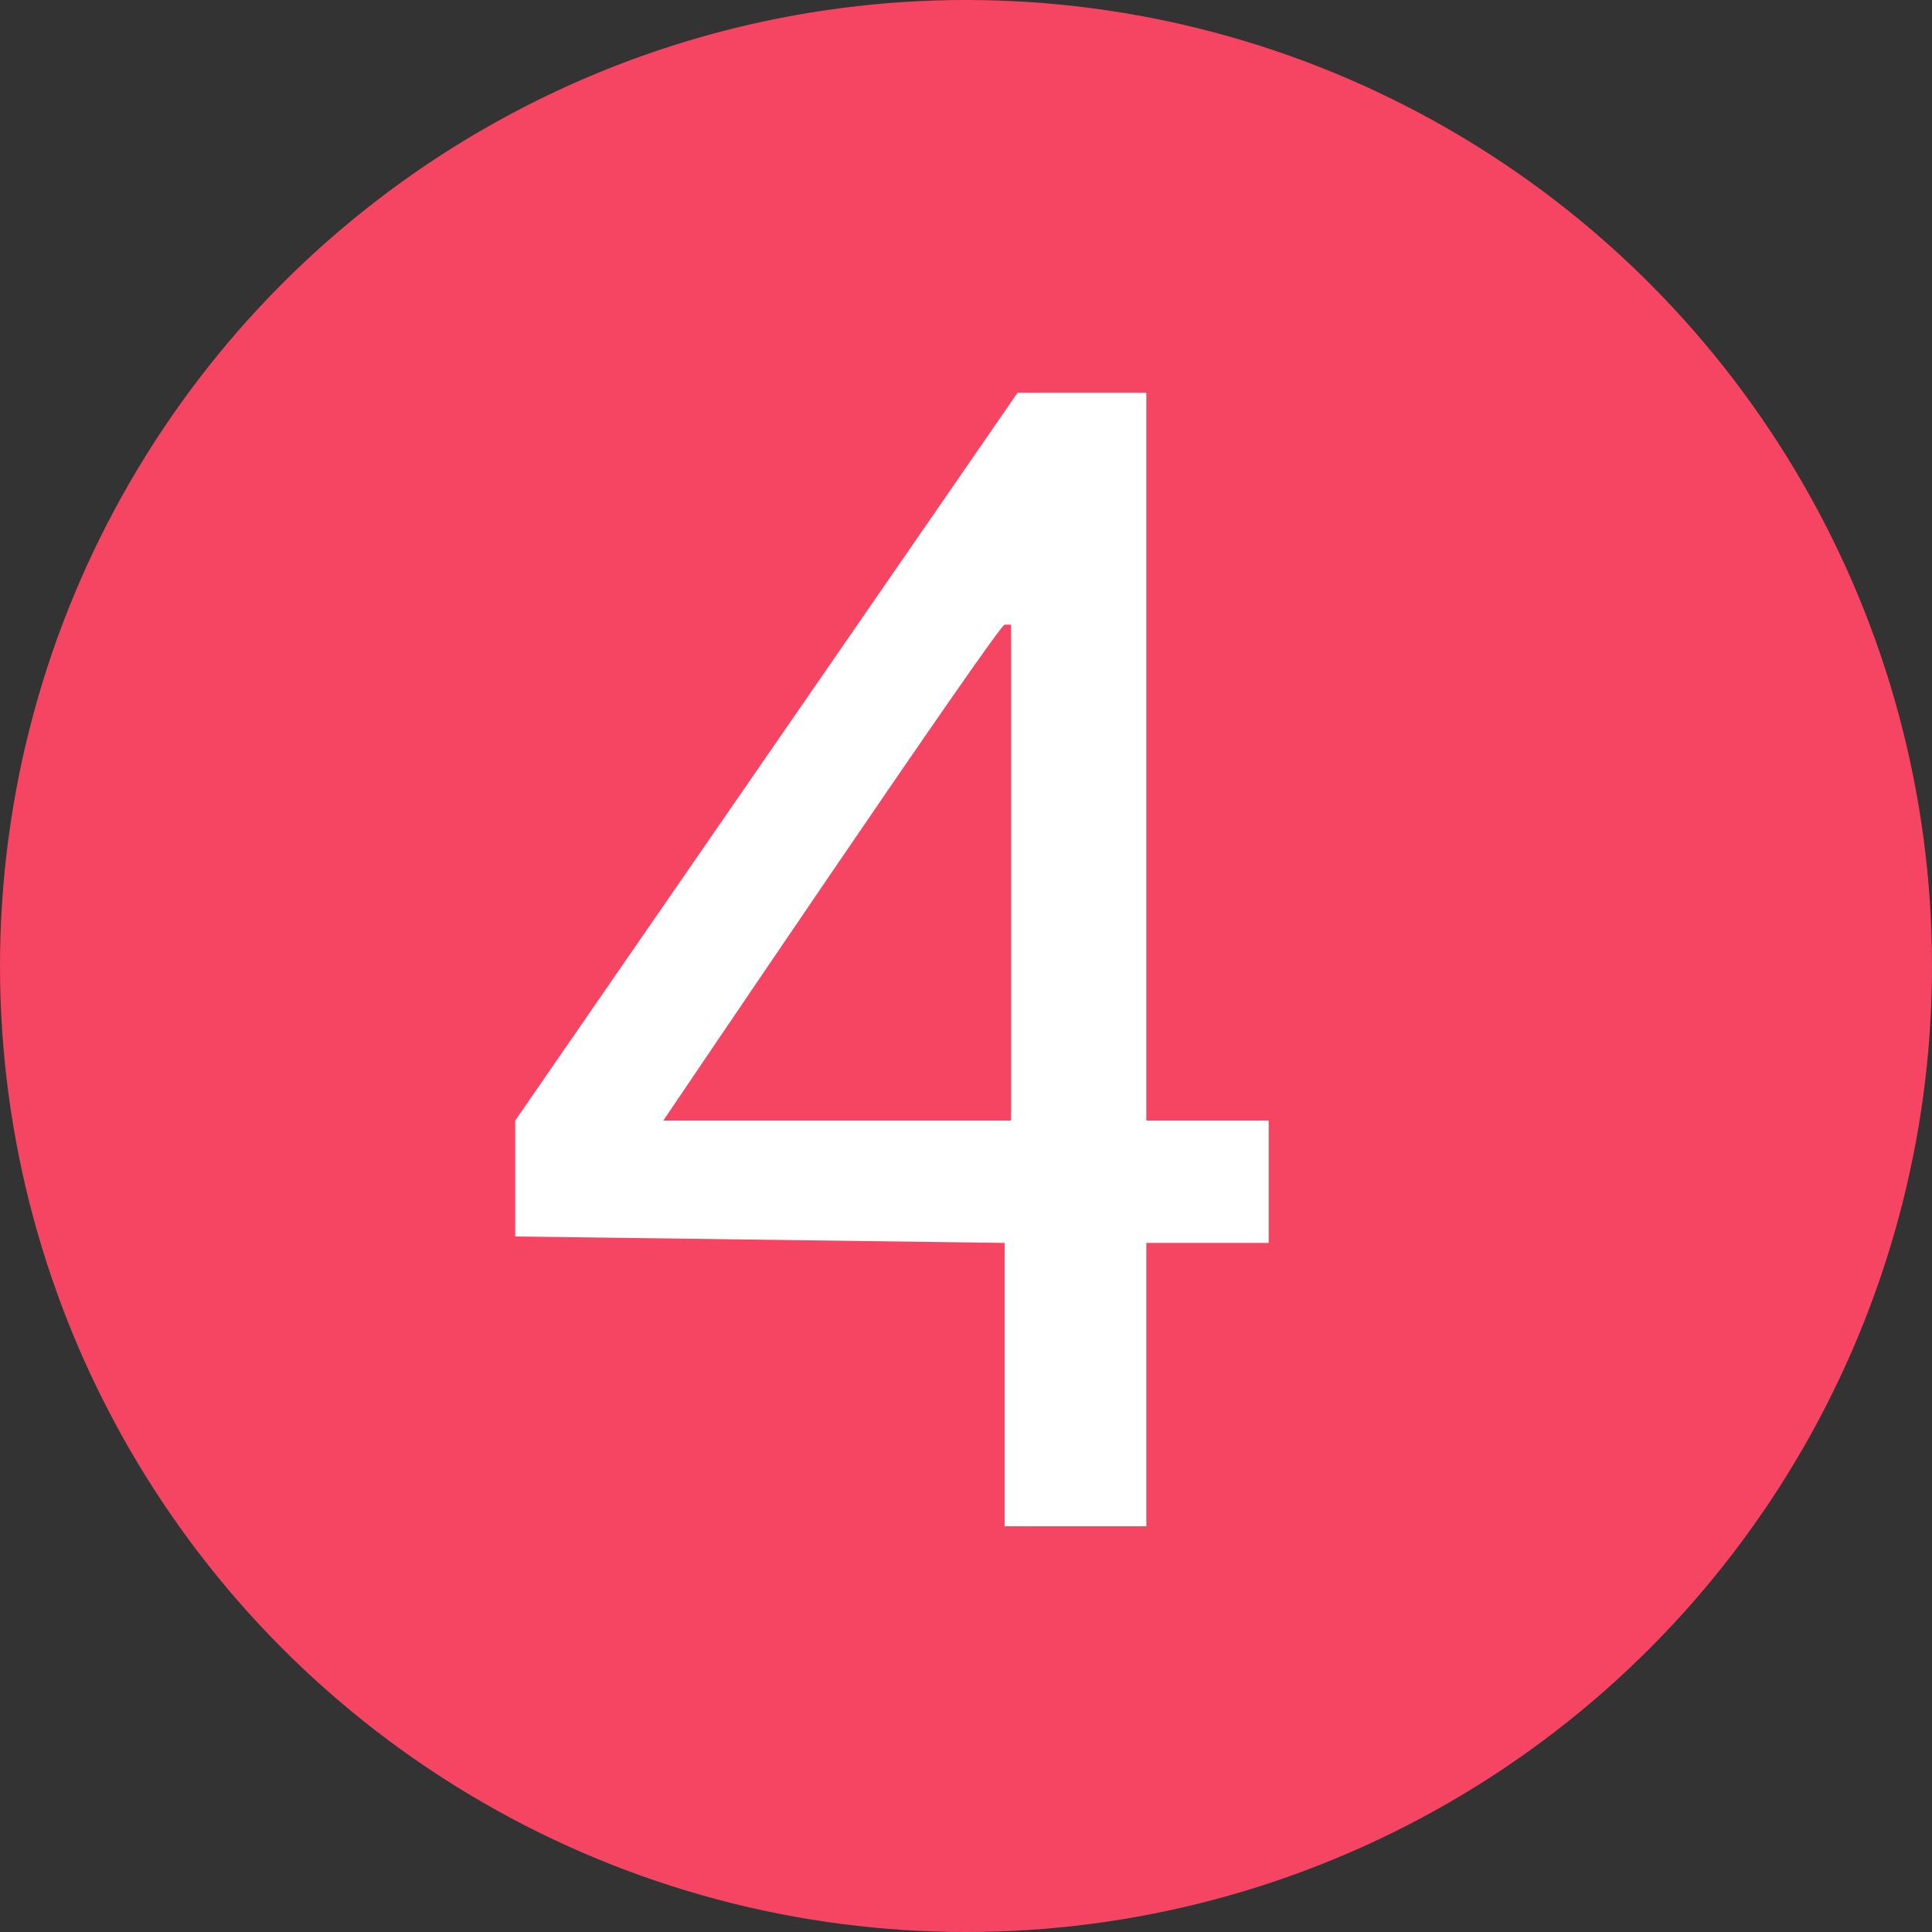<?xml version="1.0" encoding="utf-8"?>
<svg xmlns="http://www.w3.org/2000/svg" xmlns:xlink="http://www.w3.org/1999/xlink" version="1.1" id="Layer_1" x="0px" y="0px" viewBox="0 0 30 30" style="enable-background:new 0 0 30 30;">
<rect x="0" y="0" width="30" height="30" fill="#333333" stroke="none"/>
<style type="text/css">
	.st0{fill:#F54562;}
	.st1{fill:#FFFFFF;}
</style>
<circle class="st0" cx="15" cy="15" r="15"/>
<path class="st1" d="M8,19.2v-1.8l7.8-11.3h2v11.3h1.9v1.9h-1.9v4.4h-2.2v-4.4L8,19.2L8,19.2z M10.3,17.4h5.4V9.7h-0.1&#xA;	C15.5,9.7,10.3,17.4,10.3,17.4z"/>
</svg>